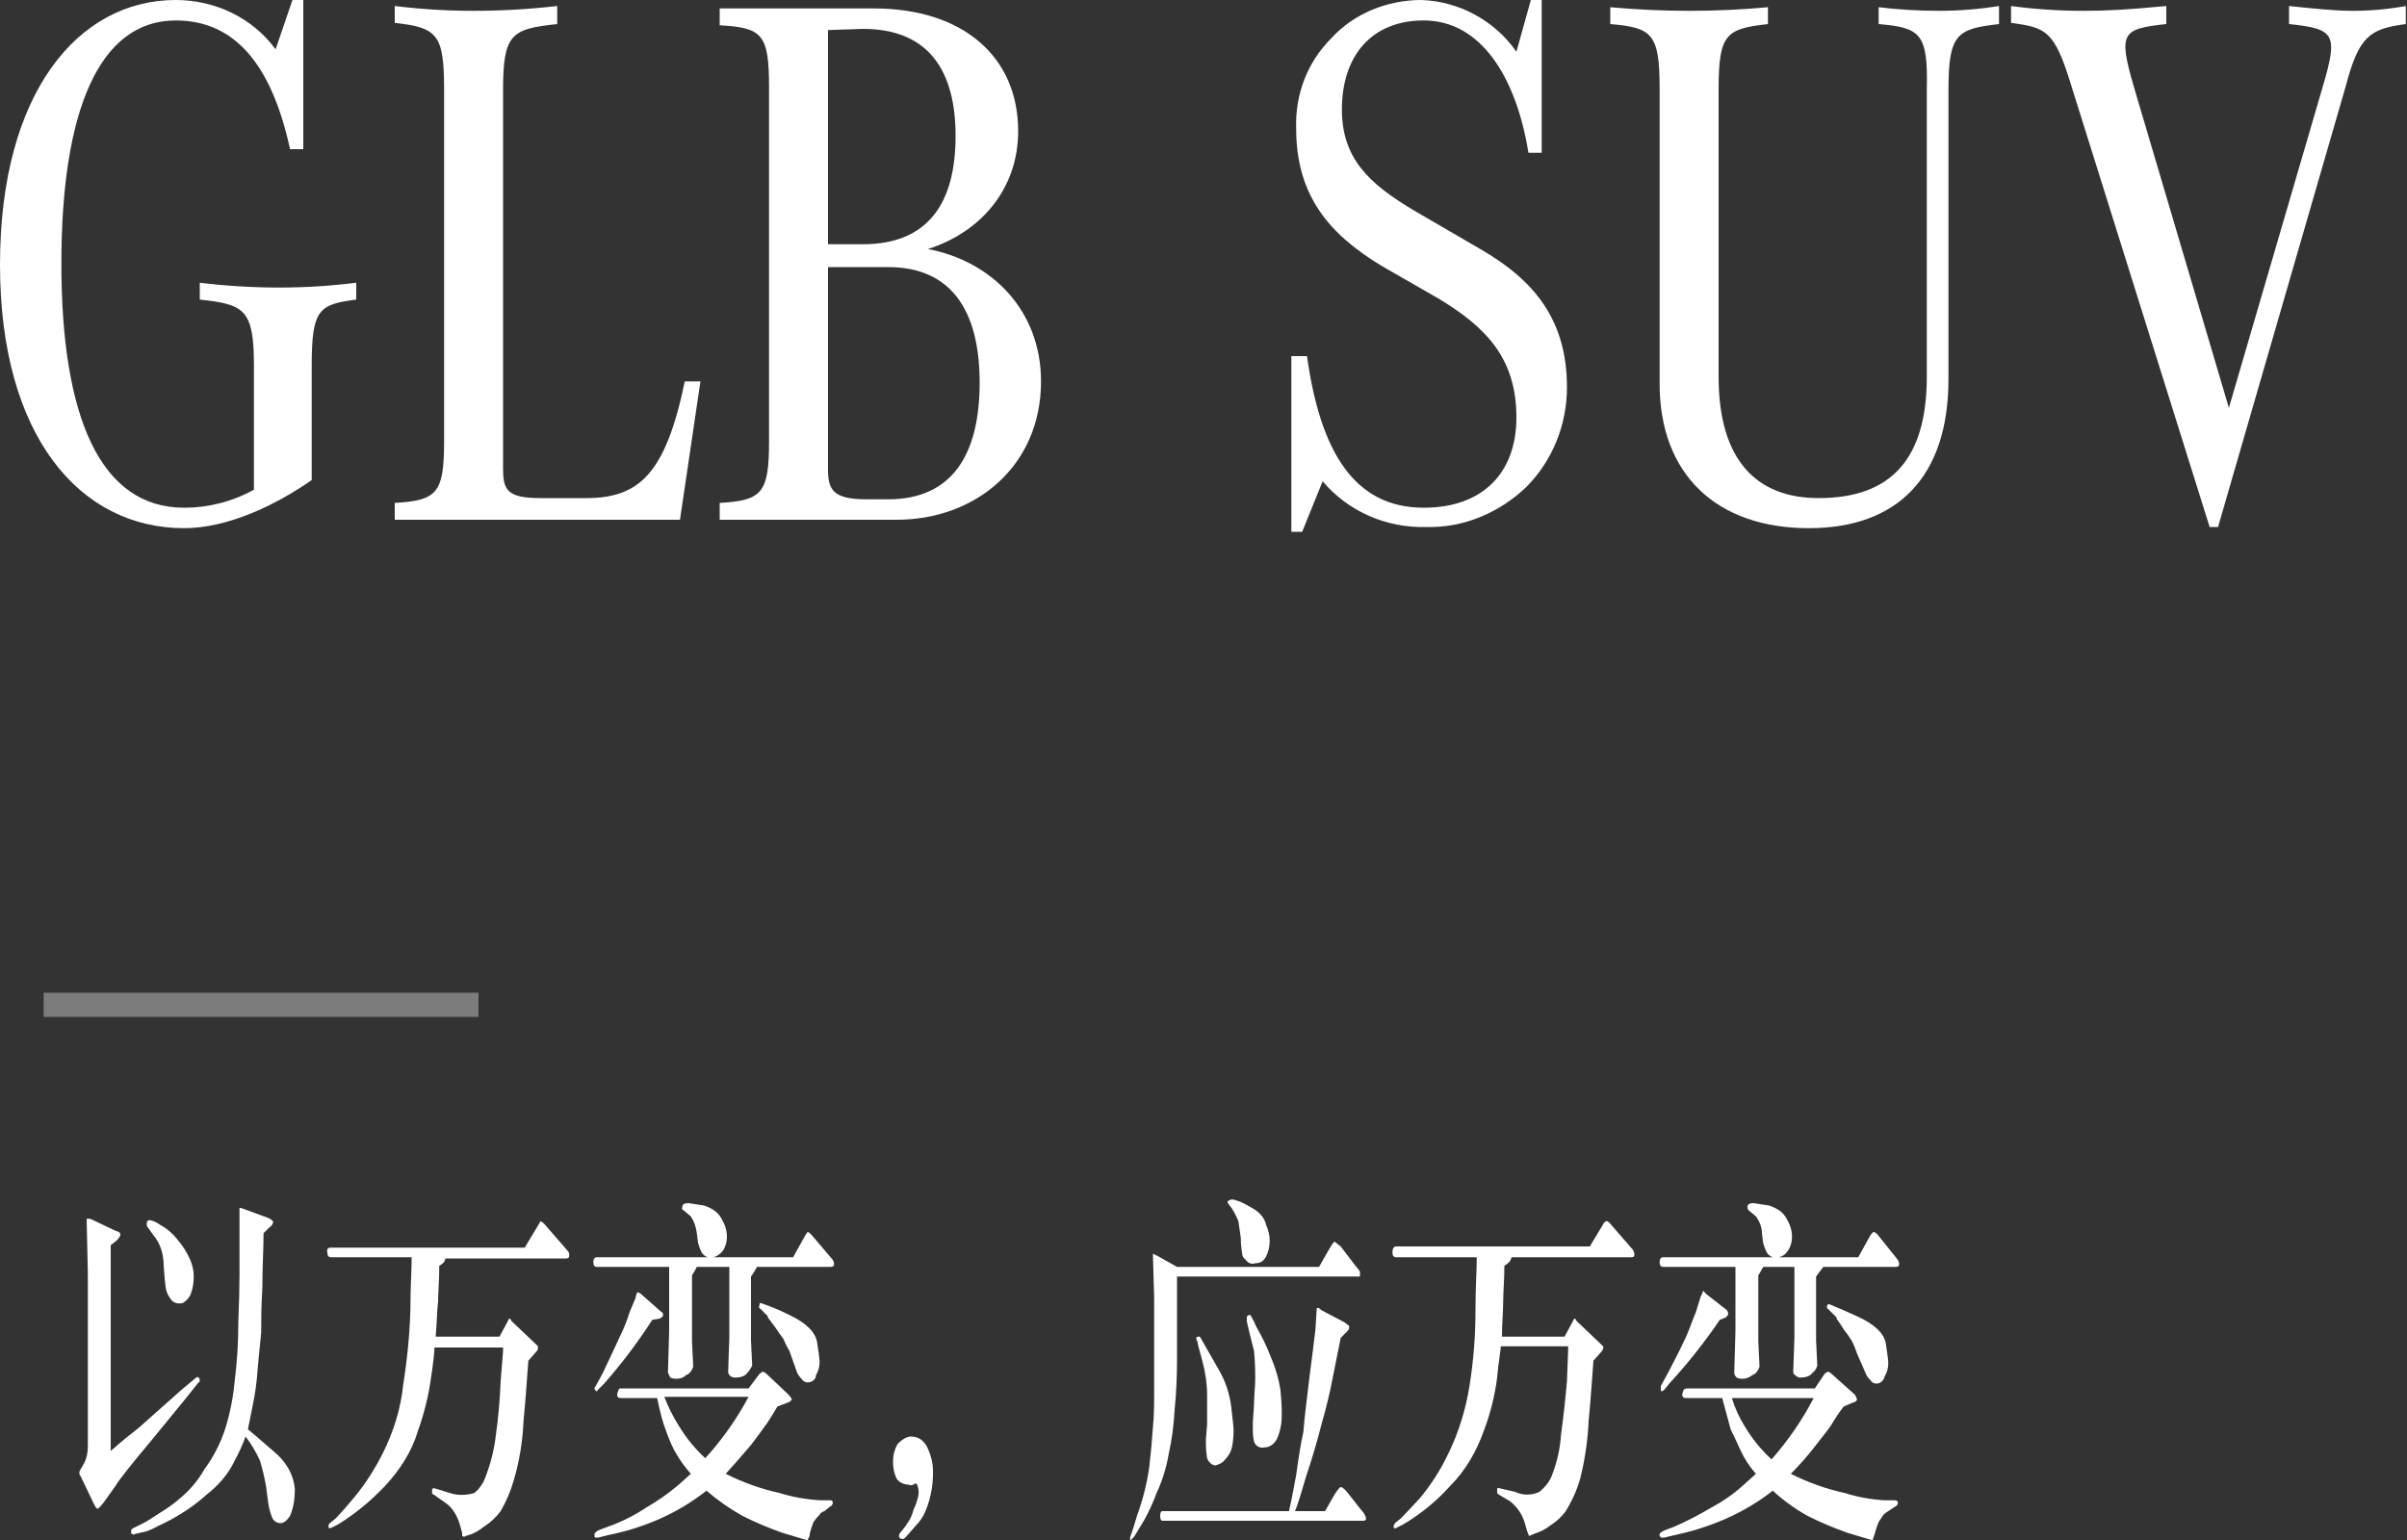 <?xml version="1.0" encoding="UTF-8"?>
<svg width="200px" height="128px" viewBox="0 0 200 128" version="1.1" xmlns="http://www.w3.org/2000/svg" xmlns:xlink="http://www.w3.org/1999/xlink">
    <rect x="0" y="0" width="200" height="128" fill="#333333" stroke="none"/>
    <title>Slice 1</title>
    <defs>
        <polygon id="path-1" points="0 128 199.9 128 199.9 0 0 0"></polygon>
    </defs>
    <g id="页面-1" stroke="none" stroke-width="1" fill="none" fill-rule="evenodd">
        <g id="编组">
            <path d="M29.6,23.5 L29.6,24.9 C26.5,25.3 25.9,25.7 25.9,30.4 L25.9,39.9 C22.9,42 18.9,43.9 15.3,43.9 C6.6,43.9 0,36.2 0,22 C0,7.7 6.5,0 14.6,0 C17.9,0 21,1.5 22.9,4.1 L24.3,0 L25.2,0 L25.2,12.4 L24.1,12.4 C22.6,5.5 19.6,1.7 14.6,1.7 C8.2,1.7 5.1,9.3 5.1,21.9 C5.1,34.6 8.3,42.2 15.3,42.2 C17.3,42.2 19.3,41.7 21.1,40.7 L21.1,30.4 C21.1,25.7 20.3,25.3 16.6,24.9 L16.6,23.5 C18.8,23.767 21,23.9 23.2,23.9 C25.333,23.9 27.467,23.767 29.6,23.5" id="Fill-1" fill="#FFFFFF"></path>
            <path d="M56.5,43.2 L32.8,43.2 L32.8,41.8 C36.3,41.6 36.9,41 36.9,36.7 L36.9,7.4 C36.9,2.8 36.3,2.3 32.8,1.9 L32.8,0.5 C35,0.767 37.167,0.9 39.3,0.9 C41.633,0.9 43.967,0.767 46.3,0.5 L46.3,2 C42.5,2.4 41.8,2.8 41.8,7.5 L41.8,38.9 C41.8,40.7 42.1,41.4 44.9,41.4 L48.7,41.4 C53.1,41.4 55.3,39.4 56.9,31.7 L58.2,31.7 L56.5,43.2 Z" id="Fill-3" fill="#FFFFFF"></path>
            <path d="M73.8,22.2 L68.8,22.2 L68.8,39 C68.8,40.7 69.2,41.5 72,41.5 L73.8,41.5 C79.1,41.5 81.4,37.8 81.4,31.8 C81.4,25.9 79.1,22.2 73.8,22.2 L73.8,22.2 Z M68.8,2.5 L68.8,20.3 L71.7,20.3 C77.1,20.3 79.4,16.9 79.4,11.3 C79.4,5.8 77.1,2.4 71.7,2.4 L68.8,2.5 Z M86.5,31.7 C86.5,38.7 81.1,43.2 74.5,43.2 L59.8,43.2 L59.8,41.8 C63.3,41.6 63.9,41 63.9,36.7 L63.9,7.2 C63.9,2.8 63.3,2.3 59.8,2.1 L59.8,0.7 L72.6,0.7 C80,0.7 84.6,4.7 84.6,10.9 C84.6,15.7 81.5,19.3 77.1,20.7 C82.4,21.7 86.5,25.8 86.5,31.7 L86.5,31.7 Z" id="Fill-5" fill="#FFFFFF"></path>
            <path d="M130.2,32.2 C130.2,35.3 129,38.3 126.8,40.5 C124.6,42.6 121.6,43.9 118.5,43.8 C115.2,43.9 112,42.5 109.9,40 L108.2,44.2 L107.3,44.2 L107.3,29.6 L108.6,29.6 C109.7,37.5 112.5,42.2 118.3,42.2 C123.2,42.2 126,39.3 126,34.7 C126,29.8 123.5,27.2 119.5,24.8 L114.8,22.1 C110.5,19.5 107.7,16.3 107.7,10.7 C107.6,7.9 108.6,5.2 110.6,3.2 C112.5,1.1 115.3,0 118.1,0 C121.2,0.1 124.2,1.7 126,4.3 L127.2,0 L128.1,0 L128.1,12.7 L127,12.7 C126,6.5 123.1,1.7 118.3,1.7 C114,1.7 111.5,4.6 111.5,9.1 C111.5,13.2 113.8,15.3 117.5,17.5 L123,20.7 C127.5,23.3 130.2,26.6 130.2,32.2" id="Fill-7" fill="#FFFFFF"></path>
            <path d="M156.1,2 L156.1,0.6 C157.767,0.8 159.433,0.9 161.1,0.9 C162.767,0.9 164.433,0.767 166.1,0.5 L166.1,2 C162.6,2.4 161.9,2.8 161.9,7.5 L161.9,31.5 C161.9,39.7 157.6,43.9 150.3,43.9 C142.6,43.9 137.9,39.4 137.9,31.9 L137.9,7.4 C137.9,2.8 137.3,2.3 133.8,2 L133.8,0.6 C136,0.8 138.2,0.9 140.4,0.9 C142.533,0.9 144.7,0.8 146.9,0.6 L146.9,2 C143.4,2.4 142.8,2.8 142.8,7.5 L142.8,31.3 C142.8,38.3 146,41.4 151.1,41.4 C157,41.4 160.1,38.3 160.1,31.3 L160.1,7.4 C160.2,2.8 159.6,2.3 156.1,2" id="Fill-9" fill="#FFFFFF"></path>
            <path d="M199.9,0.6 L199.9,2 C196.9,2.4 196,3 194.9,7.2 L184.3,43.8 L183.6,43.8 L172.1,7.1 C170.7,2.5 170,2.3 167.1,1.9 L167.1,0.5 C169.1,0.767 171.1,0.9 173.1,0.9 C175.1,0.9 176.8,0.8 180,0.5 L180,2 C176.3,2.4 176,2.7 177.3,7.2 L185.2,33.9 L193,7.2 C194.3,2.8 194,2.4 190.2,2 L190.2,0.5 C192.1,0.7 194,0.9 195.5,0.9 C196.967,0.9 198.433,0.767 199.9,0.5 L199.9,0.6 Z" id="Fill-11" fill="#FFFFFF"></path>
            <path d="M12.2,101.9 L12.2,101.6 C12.2,101.533 12.267,101.467 12.4,101.4 C12.733,101.467 13.033,101.6 13.3,101.8 C13.9,102.133 14.4,102.567 14.8,103.1 C15.2,103.567 15.533,104.1 15.8,104.7 C16,105.167 16.1,105.633 16.1,106.1 C16.1,106.567 16.033,107 15.9,107.4 C15.8,107.8 15.5,108.1 15.2,108.3 C14.8,108.4 14.4,108.3 14.2,108 C14,107.733 13.867,107.467 13.8,107.2 C13.733,106.867 13.667,106.2 13.6,105.2 C13.6,104.2 13.3,103.3 12.7,102.6 L12.2,101.9 Z M21.9,102.5 C21.9,103.8 21.8,105.3 21.8,107 C21.7,108.6 21.7,110 21.7,110.8 C21.6,111.7 21.5,112.8 21.4,113.9 C21.333,114.9 21.2,115.867 21,116.8 L20.6,118.8 L21.2,119.3 L22.7,120.6 C23.7,121.4 24.4,122.5 24.5,123.8 C24.5,124.5 24.4,125.3 24.1,126 C23.833,126.4 23.567,126.6 23.3,126.6 C23,126.6 22.7,126.4 22.6,126.1 C22.467,125.767 22.367,125.4 22.3,125 L22.1,123.5 C21.967,122.767 21.8,122.067 21.6,121.4 C21.267,120.667 20.867,120 20.4,119.4 C20.2,120 19.867,120.733 19.4,121.6 C18.9,122.6 18.1,123.5 17.2,124.2 C16.467,124.867 15.7,125.433 14.9,125.9 C14.367,126.233 13.8,126.533 13.2,126.8 C12.867,127 12.5,127.167 12.1,127.3 L11.2,127.5 C11.133,127.567 11.067,127.567 11,127.5 C10.933,127.5 10.9,127.467 10.9,127.4 L10.9,127.2 C10.9,127.133 10.967,127.067 11.1,127 L11.9,126.6 C12.167,126.467 12.6,126.2 13.2,125.8 C13.867,125.4 14.467,124.967 15,124.5 C15.8,123.833 16.467,123.033 17,122.1 C17.733,121.1 18.3,120 18.7,118.8 C19.1,117.533 19.367,116.2 19.5,114.8 C19.7,113.2 19.8,111.6 19.8,110 C19.867,108.267 19.9,106.933 19.9,106 L19.9,100.5 L19.9,100.4 C20.033,100.4 20.167,100.433 20.3,100.5 L22.2,101.2 C22.533,101.333 22.7,101.467 22.7,101.6 C22.633,101.8 22.533,101.933 22.4,102 L21.9,102.5 Z M9.2,103.5 L9.2,120.6 C10.2,119.7 11,119.1 11.5,118.7 L15.1,115.5 L16.3,114.5 C16.433,114.433 16.5,114.433 16.5,114.5 C16.567,114.567 16.6,114.633 16.6,114.7 C16.6,114.833 16.567,114.9 16.5,114.9 L15.3,116.4 L12.6,119.7 C10.867,121.767 9.867,123.033 9.6,123.5 L8.6,124.9 C8.333,125.233 8.167,125.4 8.1,125.4 C8.033,125.4 7.933,125.267 7.8,125 L6.7,122.7 C6.633,122.633 6.6,122.567 6.6,122.5 L6.6,122.3 L7,121.6 C7.2,121.2 7.3,120.733 7.3,120.2 L7.3,105.9 L7.2,101.3 L7.3,101.3 L7.5,101.3 L9.6,102.3 C9.867,102.367 10,102.467 10,102.6 C10,102.733 9.9,102.9 9.7,103.1 L9.2,103.5 Z" id="Fill-13" fill="#FFFFFF"></path>
            <path d="M41.5,111.1 L42.2,109.8 C42.267,109.667 42.3,109.6 42.3,109.6 C42.4,109.6 42.4,109.6 42.5,109.8 L44.5,111.7 C44.567,111.767 44.633,111.833 44.7,111.9 L44.7,112 C44.7,112.133 44.667,112.233 44.6,112.3 L43.9,113.1 C43.8,114.3 43.7,116.1 43.5,118.1 C43.433,119.767 43.167,121.4 42.7,123 C42.433,123.933 42.067,124.8 41.6,125.6 C41.2,126.133 40.733,126.567 40.2,126.9 C39.867,127.167 39.533,127.367 39.2,127.5 L38.6,127.7 C38.6,127.767 38.567,127.767 38.5,127.7 C38.433,127.7 38.4,127.667 38.4,127.6 L38.4,127.4 L38.2,126.7 C38,126 37.6,125.3 37,124.9 L36,124.2 C35.933,124.2 35.9,124.167 35.9,124.1 L35.9,123.8 C35.9,123.733 35.967,123.7 36.1,123.7 L37.4,124.1 C38,124.3 38.7,124.3 39.4,124.1 C39.9,123.7 40.2,123.2 40.4,122.6 C40.8,121.533 41.067,120.433 41.2,119.3 C41.4,117.9 41.533,116.4 41.6,114.8 L41.8,112.3 L41.8,112 L36.1,112 C36.1,112.4 36,113.3 35.8,114.6 C35.6,116.067 35.233,117.533 34.7,119 C34.2,120.7 33.2,122.2 32,123.5 C30.8,124.767 29.5,125.833 28.1,126.7 L27.5,127 L27.3,127 L27.3,126.9 L27.3,126.8 C27.3,126.733 27.333,126.667 27.4,126.6 L27.9,126.2 C28.167,125.933 28.667,125.367 29.4,124.5 C30.333,123.367 31.133,122.133 31.8,120.8 C32.7,119 33.3,117.1 33.5,115.1 C33.833,113.033 34.033,110.967 34.1,108.9 C34.1,106.9 34.2,105.6 34.2,104.9 L34.2,104.5 L27.5,104.5 C27.3,104.5 27.2,104.367 27.2,104.1 C27.133,103.833 27.233,103.7 27.5,103.7 L43.6,103.7 L44.8,101.7 L44.9,101.5 C45.033,101.567 45.133,101.633 45.2,101.7 L47.2,104 C47.267,104.067 47.3,104.2 47.3,104.4 C47.3,104.533 47.2,104.6 47,104.6 L37,104.6 C37,104.733 36.933,104.867 36.8,105 C36.733,105.067 36.633,105.133 36.5,105.2 C36.5,106.5 36.4,107.5 36.4,108.2 C36.3,109 36.3,110 36.2,111.1 L41.5,111.1 Z" id="Fill-15" fill="#FFFFFF"></path>
            <path d="M63.8,109.4 L63.2,108.8 C63.067,108.733 63.033,108.633 63.1,108.5 C63.1,108.367 63.133,108.3 63.2,108.3 C64,108.567 64.8,108.9 65.6,109.3 C67,109.967 67.767,110.733 67.9,111.6 C68.033,112.467 68.1,113 68.1,113.2 C68.1,113.6 68,113.967 67.8,114.3 C67.8,114.7 67.4,114.9 67.1,114.9 C66.9,114.9 66.733,114.8 66.6,114.6 C66.4,114.4 66.267,114.2 66.2,114 L65.6,112.3 C65.4,111.967 65.233,111.633 65.1,111.3 C64.9,111.033 64.667,110.7 64.4,110.3 C64.2,110.033 64,109.767 63.8,109.5 L63.8,109.4 Z M55.2,116.1 C55.533,116.967 55.933,117.767 56.4,118.5 C57,119.5 57.733,120.4 58.6,121.2 C60,119.667 61.2,117.967 62.2,116.1 L55.2,116.1 Z M54.2,109.7 C53,111.567 51.667,113.333 50.2,115 L49.7,115.5 C49.633,115.633 49.567,115.667 49.5,115.6 C49.433,115.533 49.4,115.467 49.4,115.4 C49.4,115.333 49.433,115.267 49.5,115.2 L50.1,114.1 C50.6,113 51.1,112 51.5,111.1 C51.833,110.433 52.1,109.767 52.3,109.1 L52.8,107.9 C52.867,107.567 52.933,107.4 53,107.4 L53.2,107.5 L54.9,109 C55.033,109.067 55.1,109.167 55.1,109.3 C55.1,109.4 55,109.5 54.8,109.6 L54.2,109.7 Z M51.5,115.4 L62.2,115.4 L63.1,114.2 C63.167,114.133 63.267,114.067 63.4,114 C63.533,114.067 63.633,114.133 63.7,114.2 L65.5,115.9 C65.633,116.033 65.733,116.167 65.8,116.3 C65.733,116.433 65.6,116.533 65.4,116.6 L64.6,116.9 C64.3,117.4 64,117.9 63.8,118.2 C63.5,118.6 63.1,119.2 62.4,120.1 C61.667,120.967 60.967,121.767 60.3,122.5 C61.767,123.233 63.267,123.767 64.8,124.1 C65.867,124.433 67,124.633 68.2,124.7 L69,124.7 C69.133,124.7 69.2,124.767 69.2,124.9 C69.2,125 69.1,125.2 69,125.2 L68.5,125.6 C68.3,125.667 68.167,125.767 68.1,125.9 C67.9,126.1 67.733,126.3 67.6,126.5 C67.467,126.833 67.367,127.133 67.3,127.4 C67.3,127.6 67.233,127.8 67.1,128 L67,128 C66.333,127.8 65.667,127.6 65,127.4 C63.867,127 62.767,126.533 61.7,126 C60.633,125.4 59.633,124.7 58.7,123.9 C56.3,125.8 53.5,127 50.5,127.6 L49.7,127.8 L49.5,127.8 C49.433,127.8 49.4,127.767 49.4,127.7 L49.4,127.5 C49.4,127.433 49.5,127.333 49.7,127.2 L50.5,126.9 C51.633,126.5 52.7,125.967 53.7,125.3 C54.633,124.767 55.533,124.133 56.4,123.4 L57.4,122.5 C56.867,121.9 56.4,121.233 56,120.5 C55.733,119.967 55.5,119.4 55.3,118.8 C55.1,118.333 54.867,117.467 54.6,116.2 L51.6,116.2 C51.333,116.2 51.233,116.067 51.3,115.8 L51.4,115.5 L51.5,115.4 Z M65.9,104.5 L66.9,102.7 C67.033,102.5 67.1,102.4 67.1,102.4 C67.167,102.4 67.267,102.467 67.4,102.6 L69.1,104.6 C69.233,104.733 69.3,104.9 69.3,105.1 C69.3,105.233 69.2,105.3 69,105.3 L62.9,105.3 C62.767,105.567 62.6,105.833 62.4,106.1 L62.4,111.4 L62.5,113.5 C62.367,113.767 62.233,113.967 62.1,114.1 C61.9,114.4 61.5,114.5 61.1,114.5 C60.967,114.5 60.833,114.467 60.7,114.4 C60.633,114.333 60.567,114.233 60.5,114.1 L60.6,111.2 L60.6,105.3 L57.9,105.3 C57.767,105.567 57.633,105.8 57.5,106 L57.5,111.5 L57.6,113.6 C57.5,113.9 57.3,114.2 57,114.3 C56.8,114.5 56.533,114.6 56.2,114.6 C56,114.6 55.833,114.567 55.7,114.5 C55.633,114.367 55.567,114.233 55.5,114.1 L55.6,110.6 L55.6,105.3 L49.6,105.3 C49.4,105.3 49.3,105.167 49.3,104.9 C49.3,104.633 49.4,104.5 49.6,104.5 L58.8,104.5 C58.6,104.433 58.433,104.3 58.3,104.1 C58.167,103.833 58.067,103.567 58,103.3 L57.9,102.5 C57.833,101.967 57.667,101.5 57.4,101.1 L56.8,100.6 C56.667,100.533 56.633,100.433 56.7,100.3 C56.7,100.1 56.867,100 57.2,100 C57.667,100.067 58.1,100.133 58.5,100.2 C59.1,100.4 59.6,100.7 59.9,101.2 C60.2,101.7 60.4,102.2 60.4,102.8 C60.4,103.2 60.3,103.567 60.1,103.9 C59.9,104.2 59.6,104.4 59.3,104.5 L65.9,104.5 Z" id="Fill-17" fill="#FFFFFF"></path>
            <path d="M74.8,127.4 L75.2,126.9 C75.333,126.7 75.467,126.5 75.6,126.3 C75.733,126.033 75.833,125.767 75.9,125.5 C76.033,125.233 76.133,124.967 76.2,124.7 C76.333,124.367 76.367,124.033 76.3,123.7 C76.233,123.433 76.167,123.3 76.1,123.3 C76.033,123.3 75.967,123.333 75.9,123.4 C75.767,123.467 75.633,123.467 75.5,123.4 C75.1,123.4 74.7,123.2 74.5,122.9 C74.3,122.5 74.2,122 74.2,121.5 C74.2,121 74.3,120.5 74.6,120 C74.9,119.7 75.3,119.4 75.7,119.4 C76.3,119.4 76.7,119.7 77,120.2 C77.267,120.733 77.433,121.267 77.5,121.8 C77.6,123.1 77.4,124.4 76.9,125.6 C76.7,126.067 76.433,126.467 76.1,126.8 L75.4,127.6 C75.2,127.867 75.033,127.967 74.9,127.9 C74.8,127.9 74.7,127.8 74.7,127.7 C74.7,127.567 74.733,127.467 74.8,127.4" id="Fill-19" fill="#FFFFFF"></path>
            <path d="M103.6,109.8 L103.6,109.5 C103.6,109.4 103.7,109.3 103.8,109.3 L103.9,109.3 C104.1,109.633 104.267,109.967 104.4,110.3 C104.867,111.1 105.267,111.933 105.6,112.8 C106,113.733 106.267,114.667 106.4,115.6 C106.467,116.333 106.5,116.833 106.5,117.1 L106.5,117.7 C106.5,118.367 106.367,119 106.1,119.6 C105.9,120 105.5,120.3 105.1,120.3 C104.7,120.4 104.3,120.2 104.2,119.8 C104.133,119.533 104.1,119.233 104.1,118.9 L104.1,118.2 L104.2,116.7 C104.2,116 104.3,115.3 104.3,114.5 C104.3,113.767 104.267,113.033 104.2,112.3 C104.067,111.767 103.933,111.233 103.8,110.7 C103.7,110.2 103.6,109.9 103.6,109.8 L103.6,109.8 Z M102,99.9 C102,99.833 102.1,99.767 102.3,99.7 L102.5,99.7 L103.1,99.9 C103.5,100.1 103.867,100.3 104.2,100.5 C104.7,100.8 105.1,101.3 105.2,101.8 C105.4,102.267 105.5,102.7 105.5,103.1 C105.5,103.367 105.467,103.633 105.4,103.9 C105.333,104.167 105.233,104.4 105.1,104.6 C104.9,104.9 104.6,105 104.3,105 C104,105.1 103.7,105 103.5,104.7 C103.3,104.567 103.2,104.367 103.2,104.1 C103.133,103.7 103.1,103.3 103.1,102.9 C103.033,102.433 102.967,101.967 102.9,101.5 C102.767,101.167 102.6,100.833 102.4,100.5 L102.1,100.1 C102.033,100.033 102,99.967 102,99.9 L102,99.9 Z M99.5,111.5 C99.433,111.433 99.4,111.333 99.4,111.2 C99.4,111.133 99.467,111.1 99.6,111.1 C99.7,111 99.8,111.3 100.1,111.8 C100.367,112.267 100.767,112.967 101.3,113.9 C101.833,114.833 102.167,115.833 102.3,116.9 C102.4,117.9 102.5,118.5 102.5,118.9 C102.5,119.3 102.467,119.7 102.4,120.1 C102.333,120.567 102.133,120.967 101.8,121.3 C101.6,121.6 101.3,121.7 101,121.8 C100.7,121.8 100.4,121.5 100.3,121.2 C100.233,120.8 100.2,120.433 100.2,120.1 L100.2,119.6 L100.3,118.4 L100.3,116 C100.3,115.067 100.167,114.1 99.9,113.1 C99.633,112.167 99.5,111.633 99.5,111.5 L99.5,111.5 Z M110.1,125.6 L110.9,124.2 C111.167,123.8 111.333,123.6 111.4,123.6 C111.533,123.6 111.733,123.767 112,124.1 L113.1,125.5 C113.233,125.633 113.333,125.767 113.4,125.9 C113.467,126.033 113.5,126.133 113.5,126.2 L113.5,126.3 C113.433,126.367 113.367,126.4 113.3,126.4 L96.6,126.4 C96.467,126.4 96.4,126.267 96.4,126 C96.4,125.733 96.467,125.6 96.6,125.6 L107.1,125.6 C107.233,125.067 107.433,124.067 107.7,122.6 C107.9,121.1 108.1,119.9 108.3,119 C108.367,118.133 108.533,116.633 108.8,114.5 C109.067,112.433 109.233,111.1 109.3,110.5 L109.4,108.9 C109.4,108.8 109.4,108.7 109.5,108.7 C109.5,108.7 109.6,108.7 109.8,108.9 L111.7,109.9 C111.967,110.1 112.1,110.2 112.1,110.2 L112.1,110.4 C112.1,110.467 112.033,110.567 111.9,110.7 L111.4,111.2 C111.133,112.533 110.9,113.7 110.7,114.7 C110.5,115.767 110.2,117 109.8,118.4 C109.467,119.733 109.033,121.2 108.5,122.8 C108.033,124.4 107.733,125.333 107.6,125.6 L110.1,125.6 Z M109.6,105.3 L110.4,103.9 C110.667,103.433 110.833,103.2 110.9,103.2 C110.967,103.267 111.133,103.4 111.4,103.6 L112.7,105.3 C112.833,105.433 112.933,105.567 113,105.7 L113,105.9 L113,106.1 L112.8,106.1 L97.8,106.1 L97.8,113 C97.8,114.467 97.733,115.867 97.6,117.2 C97.533,118.467 97.367,119.7 97.1,120.9 C96.9,122.033 96.567,123.1 96.1,124.1 C95.833,124.833 95.5,125.567 95.1,126.3 L94.5,127.3 C94.233,127.767 94.033,128 93.9,128 L93.9,127.9 C93.9,127.767 93.933,127.633 94,127.5 L94.2,126.9 L94.5,125.9 C94.967,124.633 95.3,123.3 95.5,121.9 C95.633,120.7 95.733,119.6 95.8,118.6 C95.9,117.6 95.9,116.6 95.9,115.5 L95.9,107.9 L95.8,104.4 L95.8,104.3 L95.8,104.2 C95.933,104.267 96.067,104.333 96.2,104.4 L97.8,105.3 L109.6,105.3 Z" id="Fill-21" fill="#FFFFFF"></path>
            <path d="M130,111.1 L130.7,109.8 C130.767,109.667 130.8,109.6 130.8,109.6 C130.9,109.6 130.9,109.6 131,109.8 L133,111.7 C133.133,111.833 133.2,111.9 133.2,111.9 C133.267,111.967 133.267,112 133.2,112 C133.2,112.133 133.167,112.233 133.1,112.3 L132.4,113.1 C132.3,114.3 132.2,116.1 132,118.1 C131.933,119.7 131.7,121.3 131.3,122.9 C131.033,123.833 130.633,124.733 130.1,125.6 C129.767,126.067 129.333,126.467 128.8,126.8 C128.467,127.067 128.1,127.267 127.7,127.4 L127.2,127.6 C127.133,127.667 127.067,127.667 127,127.6 L127,127.5 L126.9,127.3 L126.7,126.6 C126.5,125.9 126.1,125.3 125.5,124.8 L124.5,124.2 L124.4,124.1 L124.4,123.8 C124.4,123.667 124.467,123.633 124.6,123.7 L125.9,124 C126.5,124.3 127.3,124.3 127.9,124 C128.4,123.6 128.8,123.1 129,122.5 C129.4,121.433 129.633,120.367 129.7,119.3 C129.9,117.833 130.067,116.333 130.2,114.8 L130.3,112.2 L130.3,111.9 L124.7,111.9 C124.7,112.3 124.5,113.2 124.4,114.5 C124.2,116.033 123.833,117.5 123.3,118.9 C122.7,120.6 121.8,122.2 120.5,123.5 C119.367,124.767 118.067,125.833 116.6,126.7 L116,127 C116,127.067 115.967,127.067 115.9,127 L115.8,127 L115.8,126.8 C115.867,126.733 115.9,126.667 115.9,126.6 L116.4,126.2 C116.667,125.933 117.2,125.367 118,124.5 C118.933,123.367 119.7,122.167 120.3,120.9 C121.2,119.1 121.8,117.1 122.1,115.2 C122.433,113.133 122.6,111.033 122.6,108.9 C122.6,106.9 122.7,105.6 122.7,104.9 L122.7,104.5 L116,104.5 C115.8,104.5 115.7,104.367 115.7,104.1 C115.7,103.8 115.8,103.6 116,103.6 L132.1,103.6 L133.3,101.6 C133.367,101.533 133.433,101.5 133.5,101.5 C133.567,101.5 133.633,101.533 133.7,101.6 L135.7,103.9 C135.767,104.033 135.8,104.167 135.8,104.3 C135.8,104.433 135.733,104.5 135.6,104.5 L125.6,104.5 C125.533,104.7 125.467,104.833 125.4,104.9 C125.267,105.033 125.133,105.133 125,105.2 C125,106.4 124.9,107.4 124.9,108.2 C124.9,109 124.8,110 124.8,111.1 L130,111.1 Z" id="Fill-23" fill="#FFFFFF"></path>
            <path d="M152.6,109.5 L151.9,108.8 C151.833,108.8 151.8,108.733 151.8,108.6 C151.8,108.467 151.867,108.4 152,108.4 C152.8,108.733 153.567,109.067 154.3,109.4 C155.767,110.067 156.567,110.833 156.7,111.7 C156.833,112.567 156.9,113.1 156.9,113.3 C156.9,113.7 156.8,114.067 156.6,114.4 C156.5,114.8 156.2,115 155.9,115 C155.7,115 155.533,114.9 155.4,114.7 C155.2,114.5 155.067,114.3 155,114.1 L154.3,112.5 C154.167,112.1 154.033,111.767 153.9,111.5 C153.7,111.167 153.467,110.833 153.2,110.5 C153,110.167 152.8,109.867 152.6,109.6 L152.6,109.5 Z M143.9,116.2 C144.167,117.067 144.533,117.867 145,118.6 C145.6,119.6 146.333,120.5 147.2,121.3 C148.6,119.7 149.767,118 150.7,116.2 L143.9,116.2 Z M142.9,109.7 C141.633,111.567 140.233,113.333 138.7,115 L138.3,115.5 C138.167,115.633 138.067,115.667 138,115.6 L138,115.4 L138,115.2 L138.6,114.1 C139.2,112.967 139.7,111.967 140.1,111.1 C140.5,110.2 140.7,109.5 140.9,109.1 L141.3,107.8 C141.433,107.533 141.5,107.367 141.5,107.3 C141.5,107.3 141.6,107.3 141.7,107.5 L143.5,108.9 C143.567,109.033 143.6,109.133 143.6,109.2 C143.6,109.3 143.5,109.4 143.4,109.5 L142.9,109.7 Z M140.1,115.4 L150.8,115.4 L151.6,114.2 C151.667,114.133 151.767,114.067 151.9,114 C152.033,114.067 152.133,114.133 152.2,114.2 L154.1,115.9 C154.167,115.967 154.233,116.1 154.3,116.3 C154.3,116.433 154.167,116.533 153.9,116.6 L153.2,116.9 C152.8,117.4 152.5,117.9 152.3,118.2 C152.1,118.6 151.6,119.2 150.9,120.1 C150.233,120.967 149.533,121.767 148.8,122.5 C150.267,123.233 151.767,123.767 153.3,124.1 C154.367,124.433 155.467,124.633 156.6,124.7 L157.4,124.7 C157.6,124.7 157.7,124.767 157.7,124.9 C157.7,125.033 157.633,125.133 157.5,125.2 L156.9,125.6 C156.767,125.667 156.633,125.767 156.5,125.9 C156.367,126.1 156.233,126.3 156.1,126.5 C155.967,126.833 155.867,127.133 155.8,127.4 C155.733,127.6 155.667,127.8 155.6,128 L155.5,128 C154.833,127.8 154.167,127.6 153.5,127.4 C152.367,127 151.267,126.533 150.2,126 C149.133,125.4 148.167,124.7 147.3,123.9 C144.9,125.8 142,127 139.1,127.6 L138.3,127.8 L138,127.8 C138,127.733 137.967,127.7 137.9,127.7 L137.9,127.5 C137.9,127.433 138.033,127.333 138.3,127.2 L139.1,126.9 C140.167,126.433 141.2,125.9 142.2,125.3 C143.2,124.767 144.1,124.133 144.9,123.4 L145.9,122.5 C145.367,121.9 144.933,121.233 144.6,120.5 C144.333,119.9 144.067,119.333 143.8,118.8 C143.667,118.333 143.433,117.467 143.1,116.2 L140.1,116.2 C139.833,116.2 139.733,116.067 139.8,115.8 L139.9,115.5 L140.1,115.4 Z M154.4,104.5 L155.4,102.7 C155.533,102.5 155.633,102.4 155.7,102.4 C155.767,102.4 155.867,102.467 156,102.6 L157.6,104.6 C157.733,104.733 157.8,104.9 157.8,105.1 C157.8,105.233 157.7,105.3 157.5,105.3 L151.5,105.3 C151.3,105.567 151.1,105.833 150.9,106.1 L150.9,111.4 L151,113.5 C150.933,113.767 150.8,113.967 150.6,114.1 C150.4,114.4 150,114.5 149.6,114.5 C149.467,114.5 149.367,114.467 149.3,114.4 C149.167,114.333 149.067,114.233 149,114.1 L149.1,111.2 L149.1,105.3 L146.5,105.3 C146.367,105.567 146.233,105.8 146.1,106 L146.1,111.5 L146.2,113.6 C146.1,113.9 145.9,114.2 145.6,114.3 C145.333,114.5 145.067,114.6 144.8,114.6 C144.6,114.6 144.433,114.567 144.3,114.5 C144.167,114.367 144.1,114.233 144.1,114.1 L144.2,110.6 L144.2,105.3 L138.2,105.3 C138,105.3 137.9,105.167 137.9,104.9 C137.9,104.633 138,104.5 138.2,104.5 L147.3,104.5 C147.1,104.433 146.933,104.3 146.8,104.1 C146.667,103.833 146.567,103.567 146.5,103.3 L146.4,102.5 C146.4,102 146.2,101.5 145.9,101.1 L145.3,100.6 C145.233,100.533 145.2,100.433 145.2,100.3 C145.2,100.1 145.367,100 145.7,100 C146.167,100.067 146.6,100.133 147,100.2 C147.6,100.4 148.1,100.7 148.4,101.2 C148.7,101.7 148.9,102.2 148.9,102.8 C148.9,103.2 148.8,103.567 148.6,103.9 C148.4,104.2 148.2,104.4 147.8,104.5 L154.4,104.5 Z" id="Fill-25" fill="#FFFFFF"></path>
            <mask id="mask-2" fill="white">
                <use xlink:href="#path-1"></use>
            </mask>
            <g id="Clip-28"></g>
            <polygon id="Fill-27" fill="#7C7C7D" mask="url(#mask-2)" points="3.628 84.523 39.758 84.523 39.758 82.513 3.628 82.513"></polygon>
        </g>
    </g>
</svg>